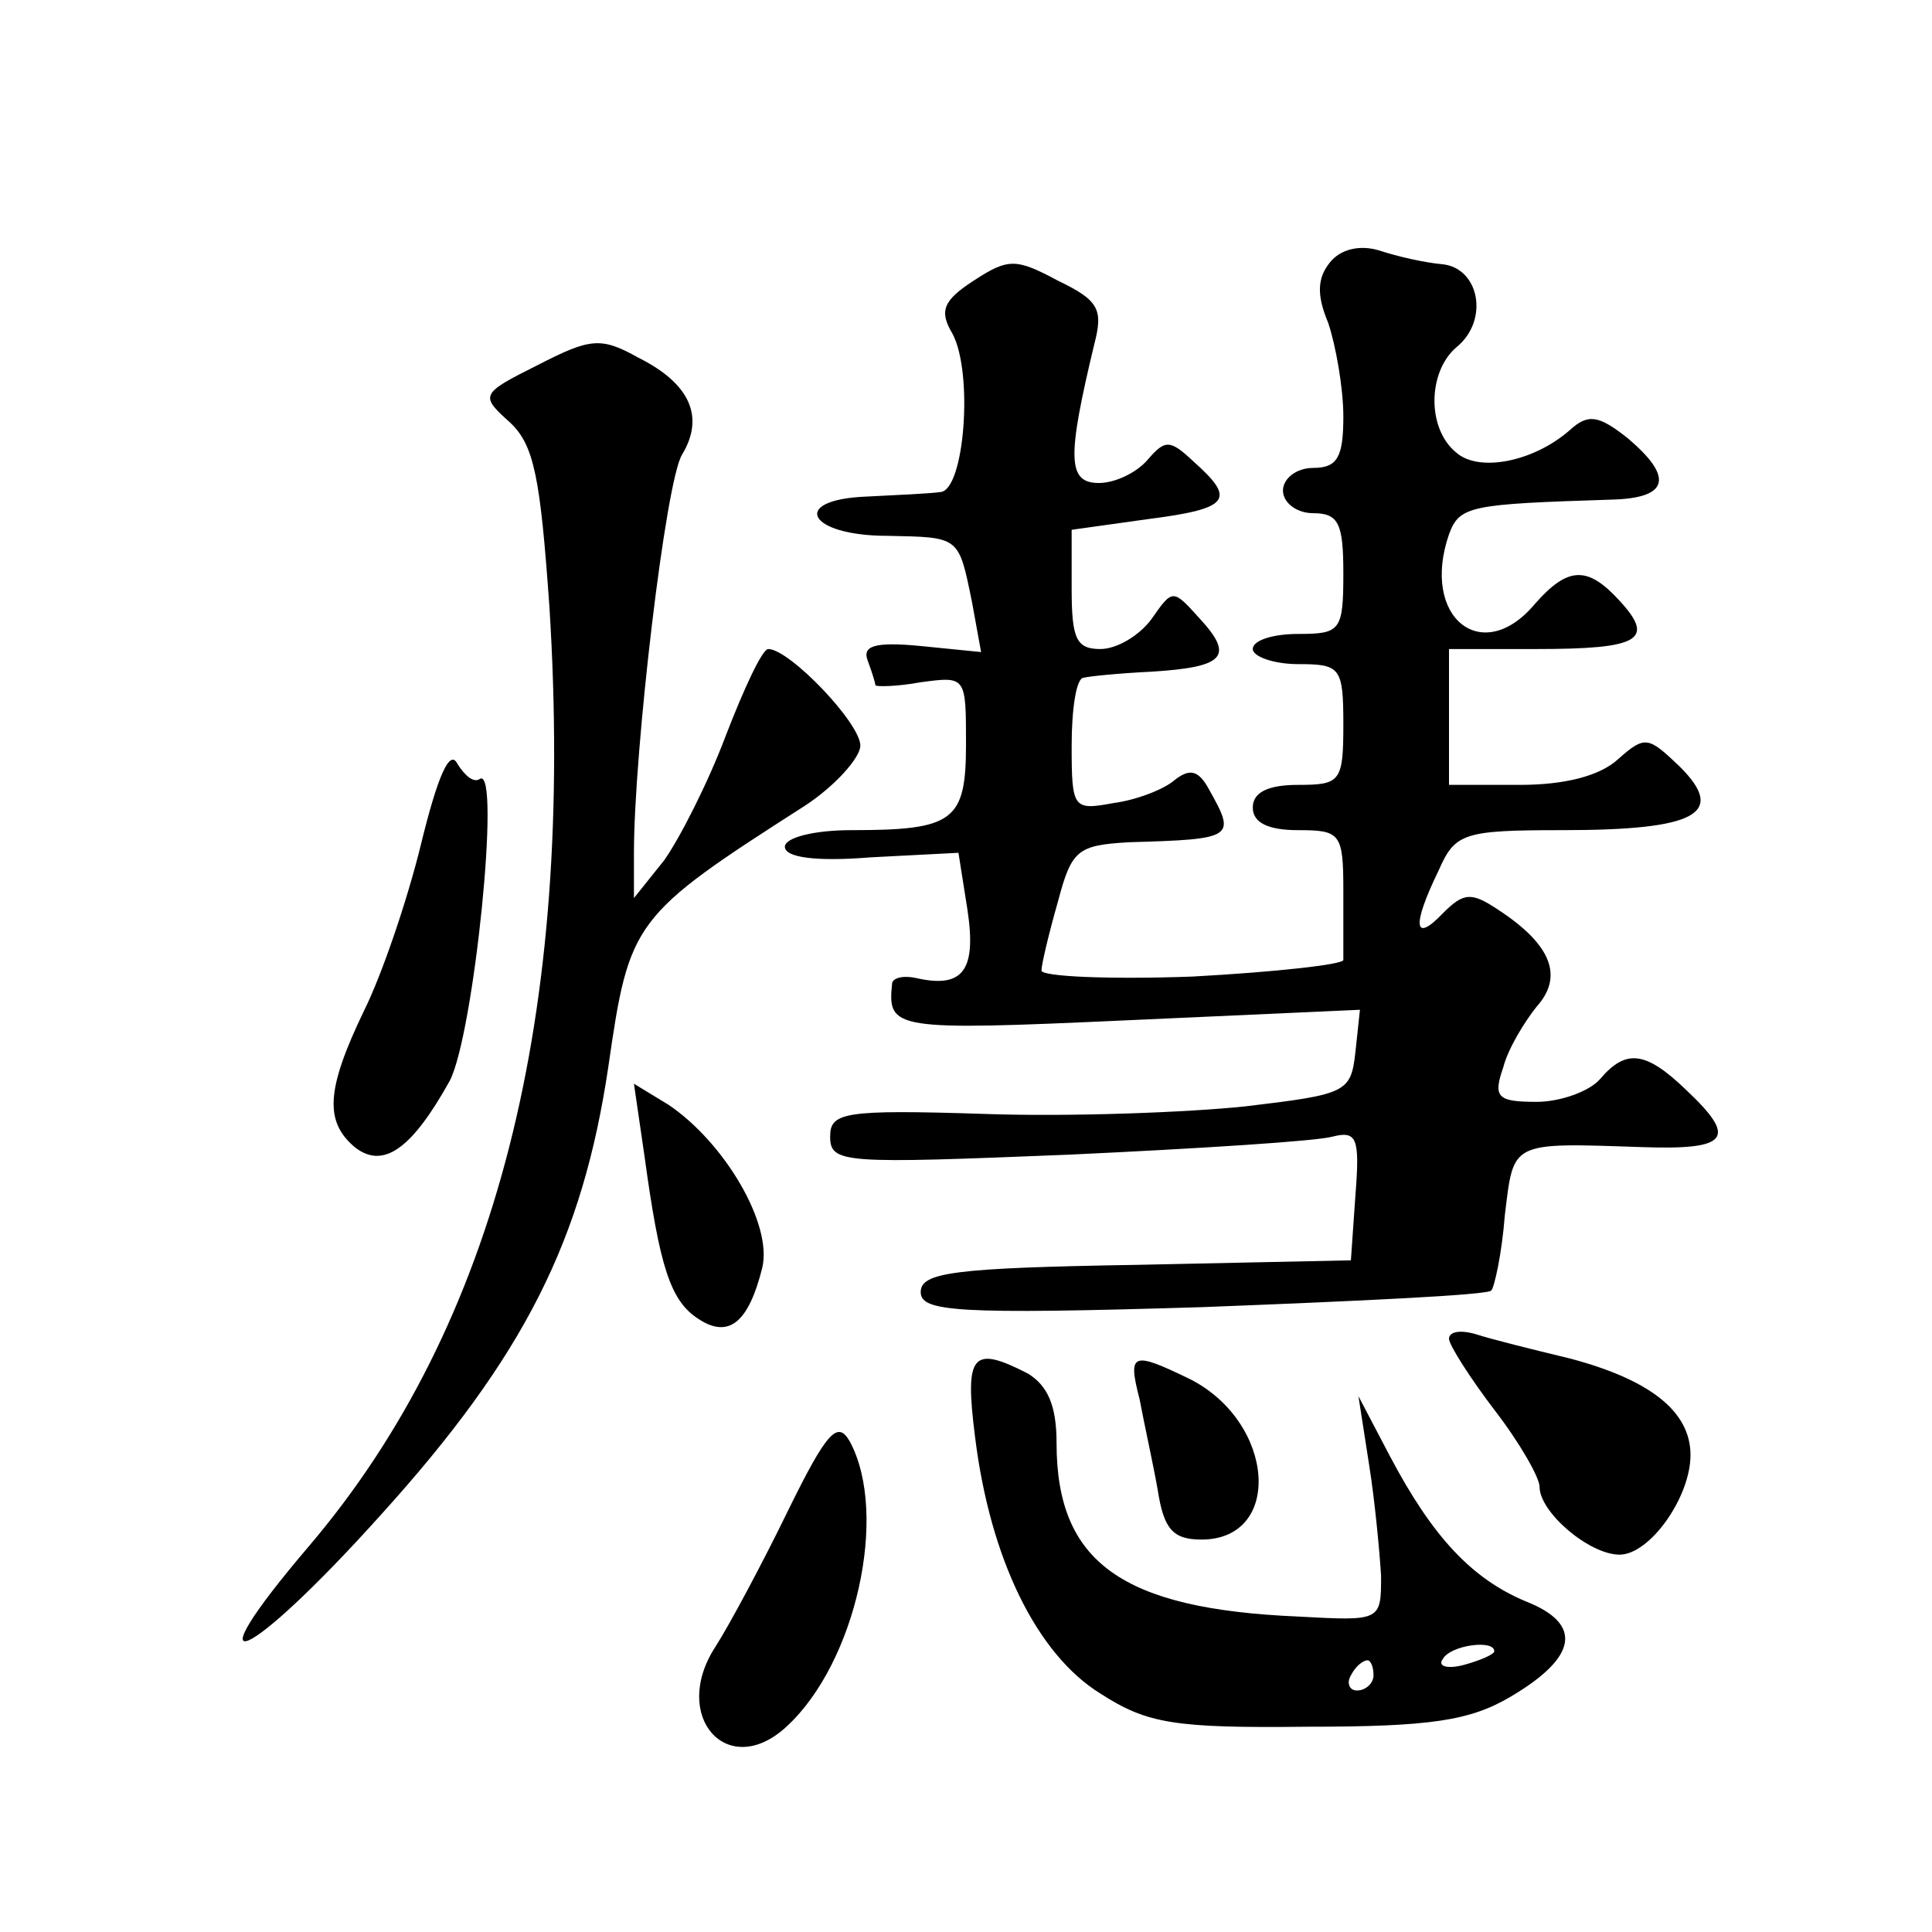 <?xml version="1.0" standalone="no"?>
<!DOCTYPE svg PUBLIC "-//W3C//DTD SVG 20010904//EN"
 "http://www.w3.org/TR/2001/REC-SVG-20010904/DTD/svg10.dtd">
<svg version="1.0" xmlns="http://www.w3.org/2000/svg"
 width="128pt" height="128pt" viewBox="0 0 128 128"
 preserveAspectRatio="xMidYMid meet">
<g transform="translate(0,128) scale(0.1,-0.1)"
fill="#0" stroke="none">
<path d="M881 1106 c-8 -10 -9 -21 -1 -40 5 -15 10 -43 10 -62 0 -27 -4 -34 -20
-34 -11 0 -20 -7 -20 -15 0 -8 9 -15 20 -15 17 0 20 -7 20 -40 0 -38 -2 -40 -30
-40 -16 0 -30 -4 -30 -10 0 -5 14 -10 30 -10 28 0 30 -2 30 -40 0 -38 -2 -40 -30
-40 -20 0 -30 -5 -30 -15 0 -10 10 -15 30 -15 28 0 30 -2 30 -40 0 -22 0 -43 0
-46 0 -3 -45 -8 -100 -11 -55 -2 -100 0 -100 4 0 4 5 25 11 46 9 34 13 37 47 39
70 2 71 3 53 35 -7 13 -13 14 -23 6 -7 -6 -25 -13 -40 -15 -27 -5 -28 -4 -28 38
0 24 3 45 8 45 4 1 24 3 45 4 48 3 55 10 32 35 -18 20 -18 20 -32 0 -8 -11 -23
-20 -34 -20 -16 0 -19 7 -19 40 l0 39 50 7 c55 7 59 13 31 38 -16 15 -19 15 -31
1 -7 -8 -21 -15 -32 -15 -21 0 -21 17 -3 92 6 23 3 29 -24 42 -28 15 -33 15 -56
0 -20 -13 -23 -20 -14 -35 14 -26 8 -104 -8 -105 -7 -1 -29 -2 -49 -3 -51 -2 -39
-26 14 -26 48 -1 47 0 56 -44 l6 -33 -40 4 c-31 3 -39 0 -35 -10 3 -8 5 -15 5 -16
0 -1 14 -1 30 2 30 4 30 4 30 -41 0 -51 -8 -57 -76 -57 -25 0 -44 -5 -44 -11 0
-7 20 -10 57 -7 l58 3 6 -38 c6 -40 -3 -52 -34 -45 -9 2 -16 0 -16 -4 -3 -30 1
-31 155 -24 l155 7 -3 -28 c-3 -27 -6 -28 -73 -36 -38 -4 -116 -7 -173 -5 -93 3
-102 1 -102 -15 0 -18 9 -18 158 -12 86 4 165 9 175 12 16 4 18 -1 15 -39 l-3 -43
-142 -3 c-121 -2 -143 -5 -143 -18 0 -13 23 -15 187 -10 103 4 189 8 191 11 2 2
7 24 9 50 6 49 3 48 91 45 58 -2 63 6 29 38 -27 26 -40 27 -57 7 -7 -8 -26 -15
-42 -15 -26 0 -29 3 -22 23 3 12 14 30 22 40 18 20 10 41 -25 64 -18 12 -23 12
-37 -2 -19 -20 -21 -9 -3 28 11 25 16 27 82 27 89 0 109 11 78 42 -21 20 -23 21
-41 5 -12 -11 -35 -17 -65 -17 l-47 0 0 45 0 45 58 0 c68 0 79 6 55 32 -21 23 -34
23 -56 -2 -35 -42 -76 -9 -57 46 7 19 14 20 108 23 38 1 41 15 10 41 -19 15 -26
16 -38 5 -24 -21 -60 -28 -75 -15 -20 16 -19 54 0 70 22 18 15 53 -10 55 -11 1
-29 5 -41 9 -13 4 -26 1 -33 -8z M356 1038 c-38 -19 -38 -20 -18 -38 16 -15 20
-37 26 -122 17 -271 -35 -476 -159 -622 -81 -95 -42 -79 47 20 96 106 134 183 151
297 14 97 16 100 130 173 20 13 37 32 37 40 0 15 -47 64 -61 64 -4 0 -16 -26 -28
-57 -12 -32 -31 -69 -41 -83 l-20 -25 0 30 c0 67 21 247 32 264 15 25 5 47 -29
64 -25 14 -32 13 -67 -5z M279 721 c-9 -37 -26 -87 -38 -111 -25 -52 -26 -73 -6
-90 19 -15 38 -1 63 44 16 31 34 208 20 200 -4 -3 -10 2 -15 10 -5 10 -13 -8 -24
-53z M427 514 c10 -73 17 -96 36 -108 20 -13 33 -2 42 34 7 29 -25 83 -62 108 l-23
14 7 -48z M960 393 c0 -4 14 -26 30 -47 17 -22 30 -45 30 -51 0 -17 33 -45 53 -45
20 0 47 38 47 66 0 29 -27 50 -80 64 -25 6 -53 13 -62 16 -10 3 -18 2 -18 -3z M646
328 c10 -81 41 -144 83 -170 31 -20 49 -23 137 -22 82 0 108 4 135 20 44 26 48
48 10 63 -36 15 -62 43 -90 96 l-21 40 7 -45 c4 -25 7 -58 8 -74 0 -30 0 -30 -55
-27 -117 5 -160 36 -160 115 0 25 -6 38 -19 46 -37 19 -42 13 -35 -42z m344 -142
c0 -2 -9 -6 -20 -9 -11 -3 -18 -1 -14 4 5 9 34 13 34 5z m-80 -16 c0 -5 -5 -10
-11 -10 -5 0 -7 5 -4 10 3 6 8 10 11 10 2 0 4 -4 4 -10z M755 353 c3 -16 9 -43
12 -60 4 -26 10 -33 29 -33 54 0 49 77 -7 106 -39 19 -42 18 -34 -13z M522 279
c-17 -35 -39 -76 -48 -90 -30 -46 8 -89 47 -53 46 42 68 141 42 189 -8 14 -15 7
-41 -46z"/>
</g>
</svg>
